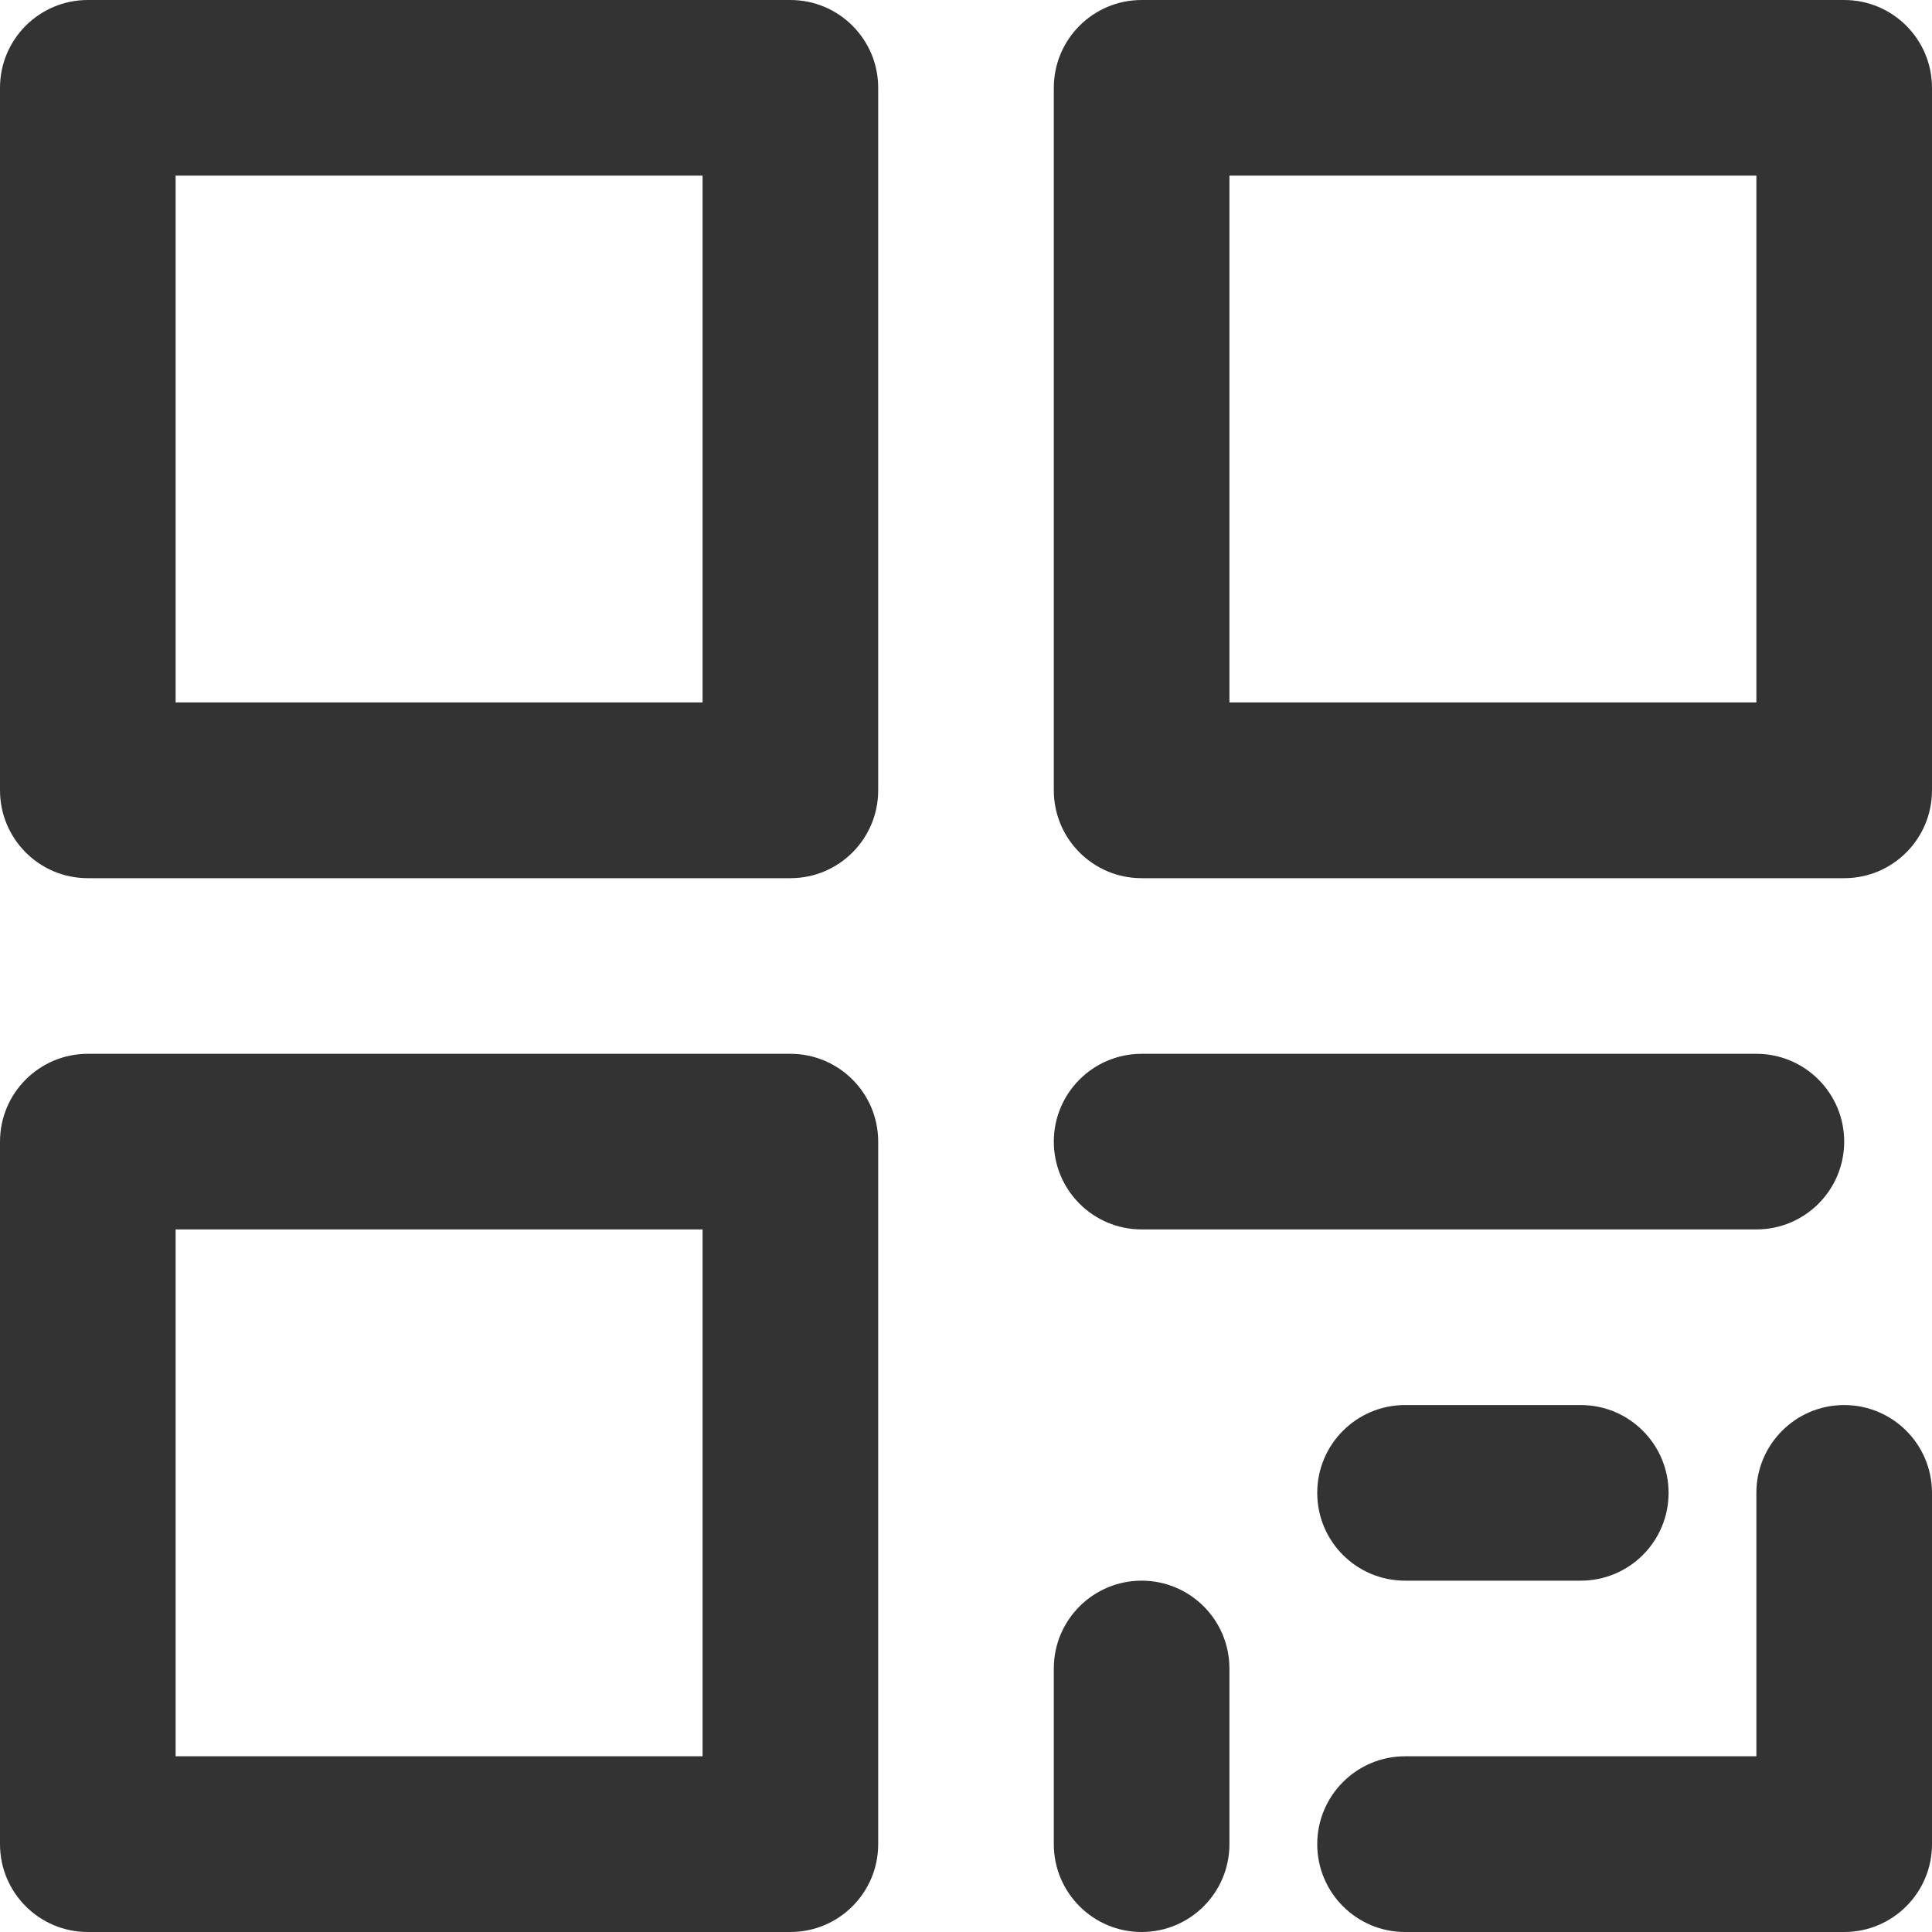 <svg 
 xmlns="http://www.w3.org/2000/svg"
 xmlns:xlink="http://www.w3.org/1999/xlink"
 width="20px" height="20px">
<path fill-rule="evenodd"  fill="rgb(51, 51, 51)"
 d="M19.091,20.000 L14.545,20.000 C14.043,20.000 13.636,19.593 13.636,19.091 C13.636,18.589 14.043,18.181 14.545,18.181 L18.182,18.181 L18.182,15.454 C18.182,14.952 18.589,14.545 19.091,14.545 C19.593,14.545 20.000,14.952 20.000,15.454 L20.000,19.091 C20.000,19.593 19.593,20.000 19.091,20.000 ZM19.091,9.091 L11.818,9.091 C11.316,9.091 10.909,8.684 10.909,8.181 L10.909,0.909 C10.909,0.407 11.316,-0.000 11.818,-0.000 L19.091,-0.000 C19.593,-0.000 20.000,0.407 20.000,0.909 L20.000,8.181 C20.000,8.684 19.593,9.091 19.091,9.091 ZM18.182,1.818 L12.727,1.818 L12.727,7.272 L18.182,7.272 L18.182,1.818 ZM8.182,20.000 L0.909,20.000 C0.407,20.000 -0.000,19.593 -0.000,19.091 L-0.000,11.818 C-0.000,11.316 0.407,10.909 0.909,10.909 L8.182,10.909 C8.684,10.909 9.091,11.316 9.091,11.818 L9.091,19.091 C9.091,19.593 8.684,20.000 8.182,20.000 ZM7.273,12.727 L1.818,12.727 L1.818,18.181 L7.273,18.181 L7.273,12.727 ZM8.182,9.091 L0.909,9.091 C0.407,9.091 -0.000,8.684 -0.000,8.181 L-0.000,0.909 C-0.000,0.407 0.407,-0.000 0.909,-0.000 L8.182,-0.000 C8.684,-0.000 9.091,0.407 9.091,0.909 L9.091,8.181 C9.091,8.684 8.684,9.091 8.182,9.091 ZM7.273,1.818 L1.818,1.818 L1.818,7.272 L7.273,7.272 L7.273,1.818 ZM16.364,14.545 C16.866,14.545 17.273,14.952 17.273,15.454 C17.273,15.957 16.866,16.363 16.364,16.363 L14.545,16.363 C14.043,16.363 13.636,15.957 13.636,15.454 C13.636,14.952 14.043,14.545 14.545,14.545 L16.364,14.545 ZM11.818,10.909 L18.182,10.909 C18.684,10.909 19.091,11.316 19.091,11.818 C19.091,12.320 18.684,12.727 18.182,12.727 L11.818,12.727 C11.316,12.727 10.909,12.320 10.909,11.818 C10.909,11.316 11.316,10.909 11.818,10.909 ZM11.818,16.363 C12.320,16.363 12.727,16.770 12.727,17.272 L12.727,19.091 C12.727,19.593 12.320,20.000 11.818,20.000 C11.316,20.000 10.909,19.593 10.909,19.091 L10.909,17.272 C10.909,16.770 11.316,16.363 11.818,16.363 Z"/>
</svg>